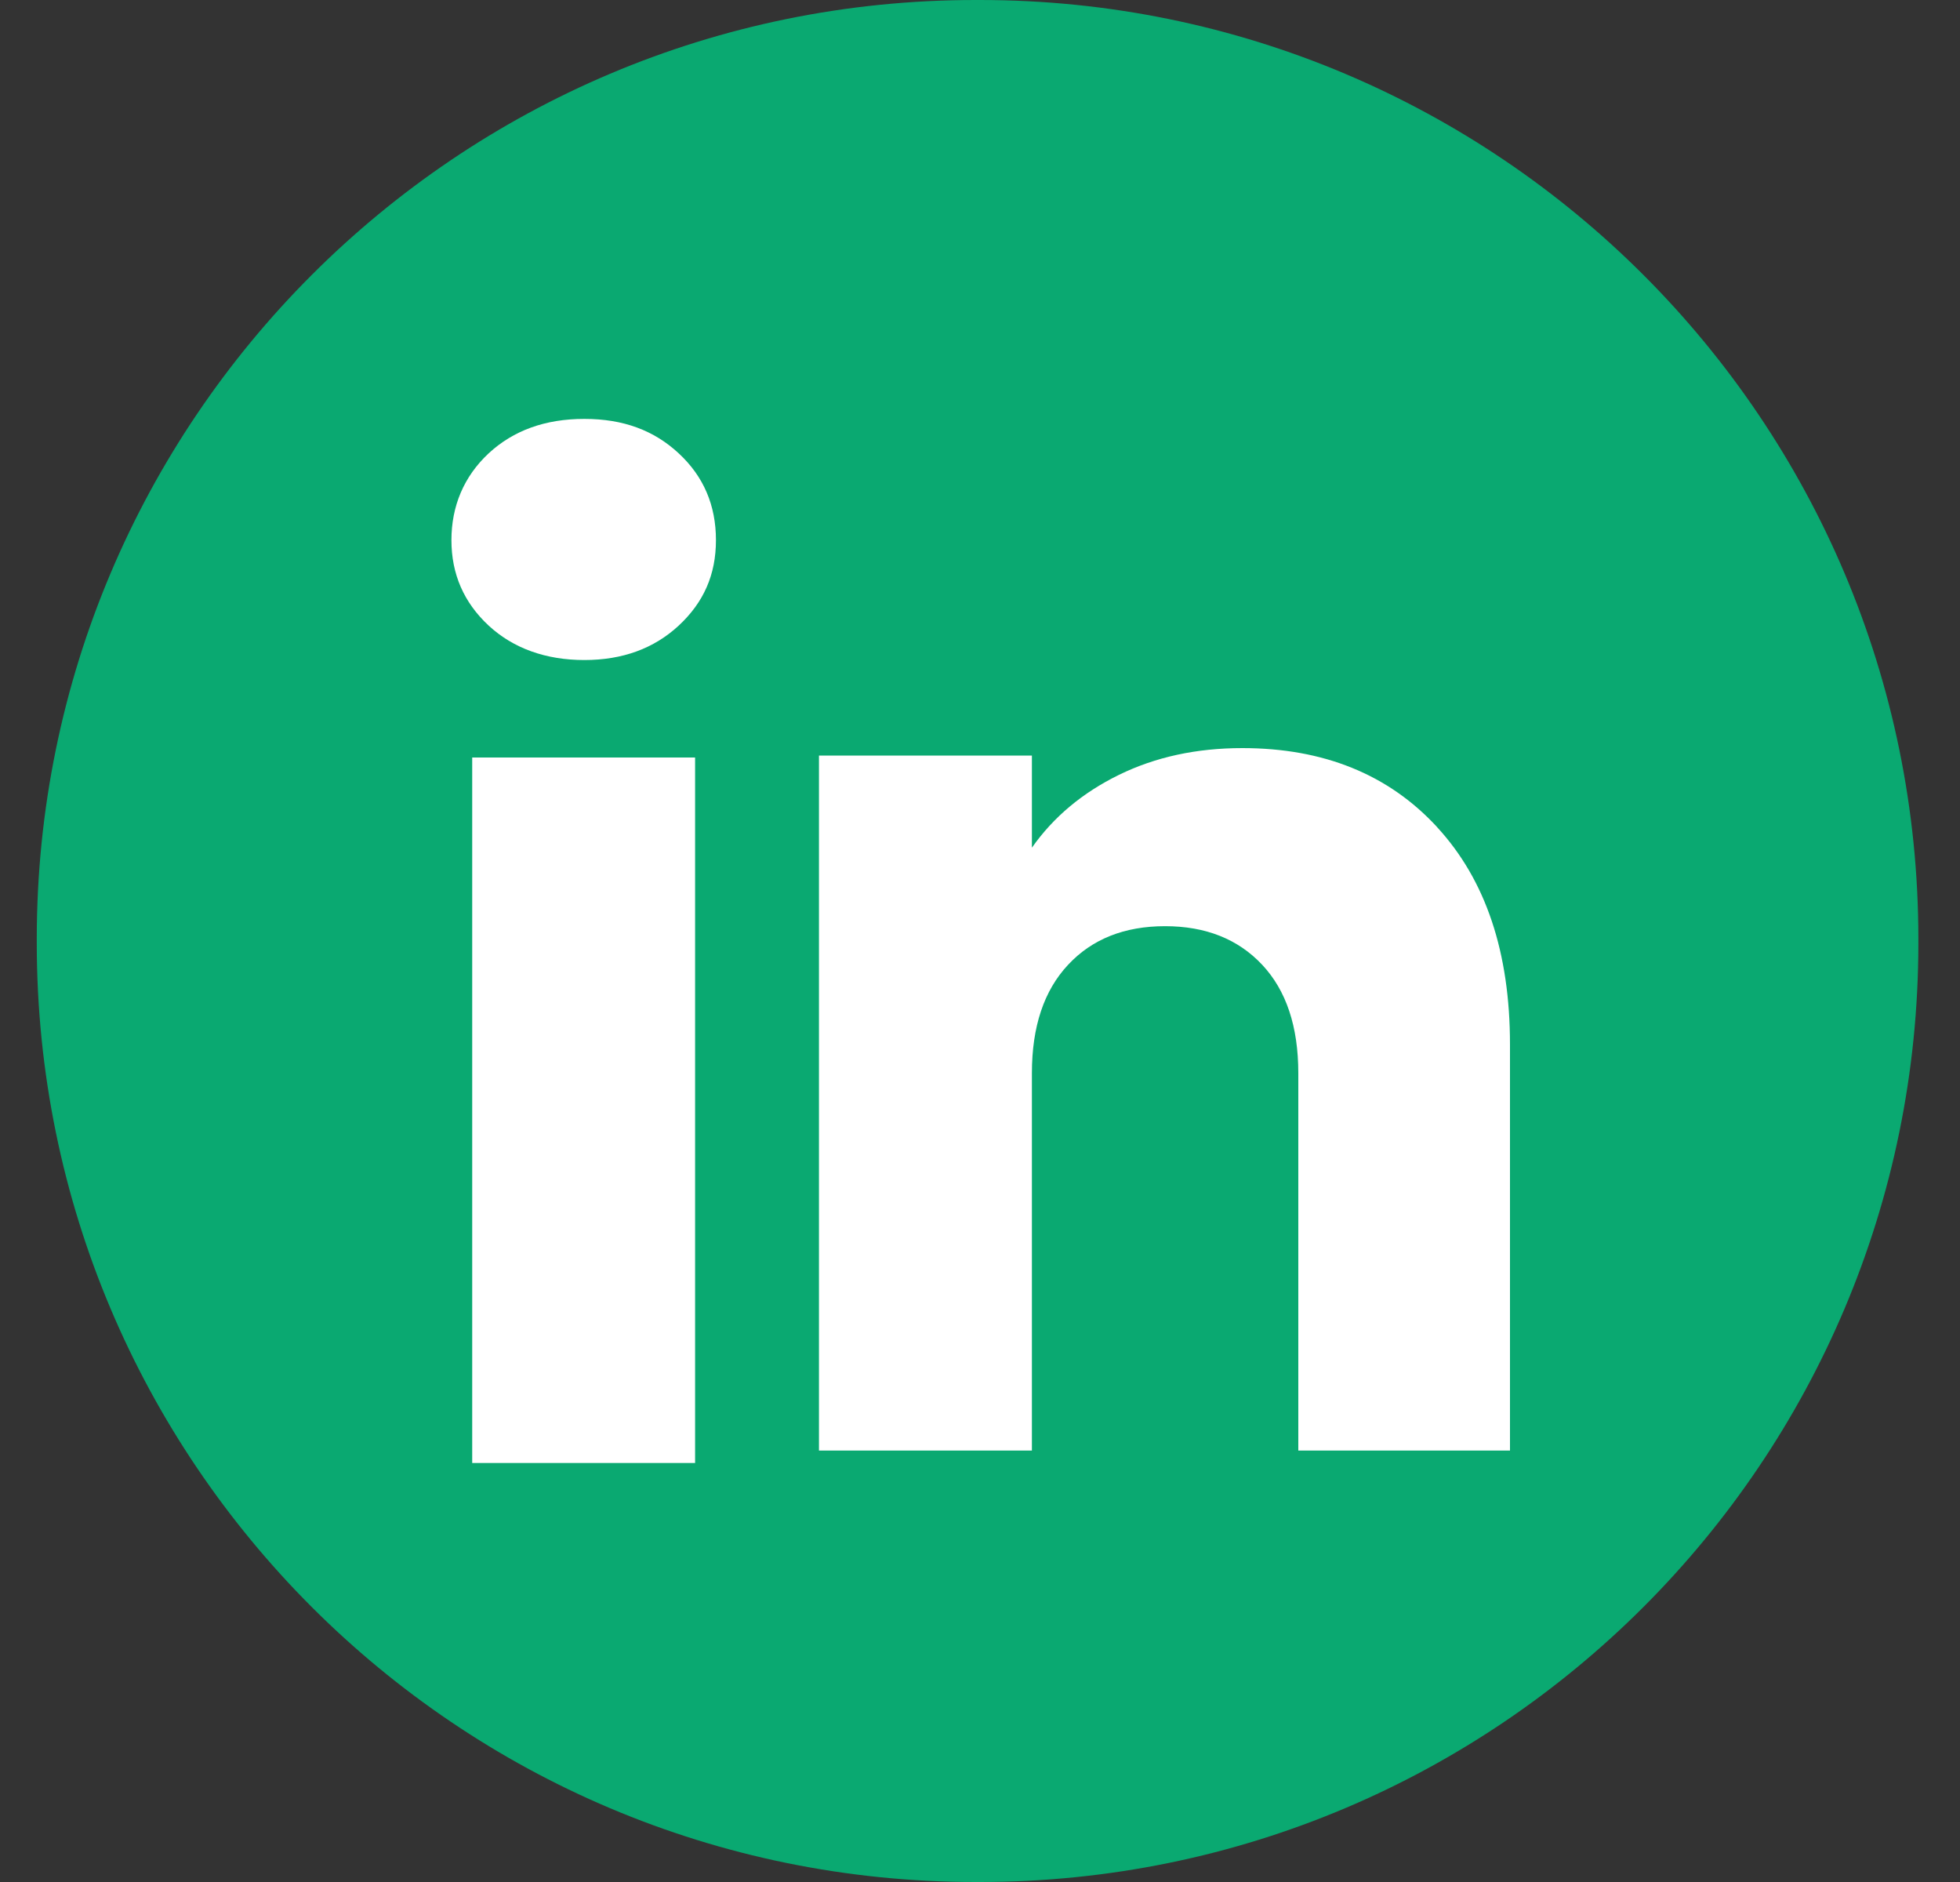 <svg width="25" height="24" viewBox="0 0 25 24" fill="none" xmlns="http://www.w3.org/2000/svg">
<rect x="0" y="0" width="25" height="24" fill="#333333" stroke="none"/>
<path d="M12.497 -0H12.442C5.83 -0 0.469 5.36 0.469 11.972V12.027C0.469 18.639 5.83 24 12.442 24H12.497C19.109 24 24.469 18.639 24.469 12.027V11.972C24.469 5.36 19.109 -0 12.497 -0Z" fill="#0AA971"/>
<path d="M6.232 7.977C5.916 7.683 5.758 7.32 5.758 6.888C5.758 6.456 5.916 6.077 6.232 5.782C6.548 5.489 6.955 5.342 7.453 5.342C7.952 5.342 8.343 5.489 8.658 5.782C8.975 6.076 9.132 6.445 9.132 6.888C9.132 7.331 8.974 7.683 8.658 7.977C8.342 8.27 7.941 8.417 7.453 8.417C6.966 8.417 6.548 8.27 6.232 7.977ZM8.866 9.66V18.657H6.023V9.66H8.866Z" fill="white"/>
<path d="M18.331 10.549C18.951 11.222 19.26 12.145 19.26 13.32V18.498H16.56V13.685C16.56 13.092 16.407 12.632 16.1 12.304C15.793 11.976 15.379 11.811 14.861 11.811C14.343 11.811 13.929 11.975 13.623 12.304C13.316 12.632 13.162 13.092 13.162 13.685V18.498H10.446V9.635H13.162V10.81C13.437 10.419 13.807 10.109 14.273 9.881C14.739 9.653 15.263 9.54 15.846 9.54C16.883 9.54 17.712 9.876 18.331 10.548V10.549Z" fill="white"/>
</svg>
